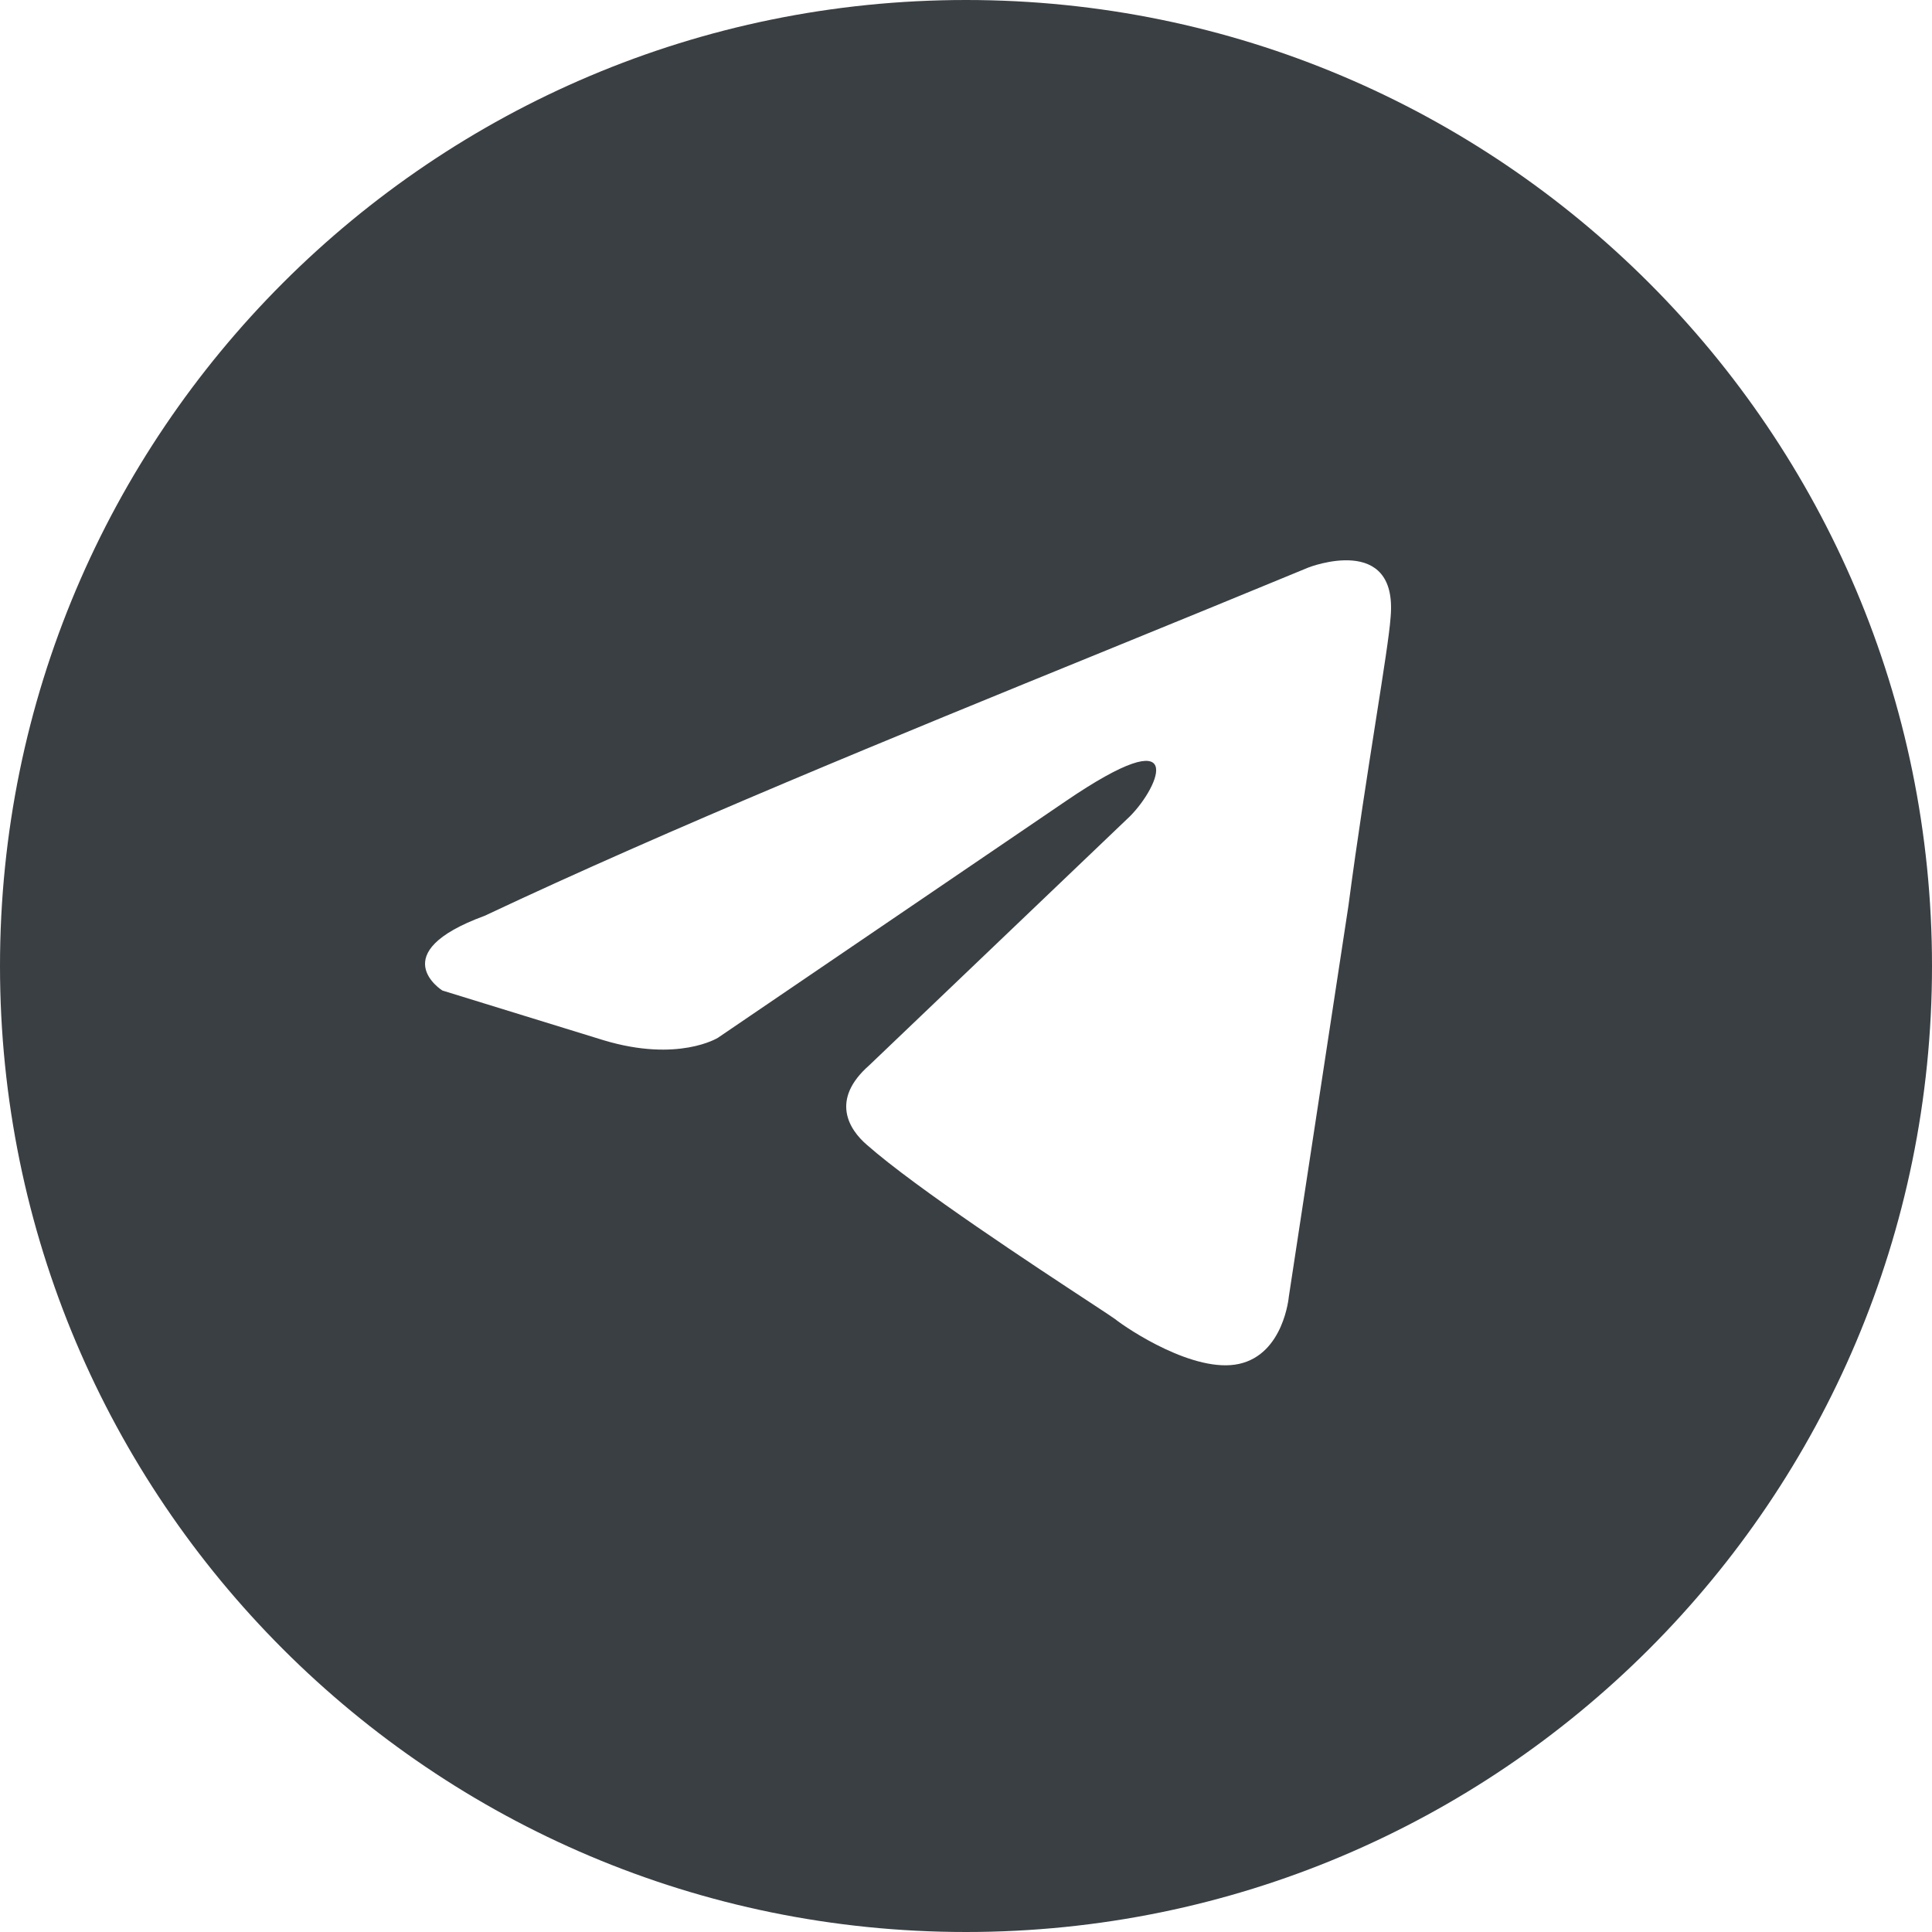 <?xml version="1.0" encoding="UTF-8"?> <svg xmlns="http://www.w3.org/2000/svg" viewBox="0 0 32 32" fill="none"><g clip-path="url(#clip0_39358_2433)"><path fill-rule="evenodd" clip-rule="evenodd" d="M16 32C24.837 32 32 24.837 32 16C32 7.163 24.837 0 16 0C7.163 0 0 7.163 0 16C0 24.837 7.163 32 16 32ZM23.033 10.222C23.156 8.821 21.676 9.398 21.676 9.398C20.583 9.85 19.456 10.31 18.317 10.775C14.784 12.215 11.135 13.704 8.026 15.169C6.34 15.788 7.327 16.406 7.327 16.406L9.999 17.23C11.233 17.601 11.891 17.189 11.891 17.189L17.647 13.273C19.702 11.871 19.209 13.025 18.716 13.52L14.399 17.643C13.741 18.22 14.07 18.715 14.358 18.962C15.173 19.681 17.18 20.998 18.056 21.573C18.284 21.723 18.435 21.822 18.469 21.848C18.675 22.012 19.785 22.755 20.525 22.59C21.265 22.425 21.347 21.477 21.347 21.477L22.334 15.004C22.482 13.881 22.652 12.801 22.787 11.938C22.915 11.123 23.013 10.503 23.033 10.222Z" fill="#3A3F43"></path></g><defs><clipPath id="clip0_39358_2433"><rect width="8" height="8" fill="white" transform="scale(4)"></rect></clipPath></defs></svg> 